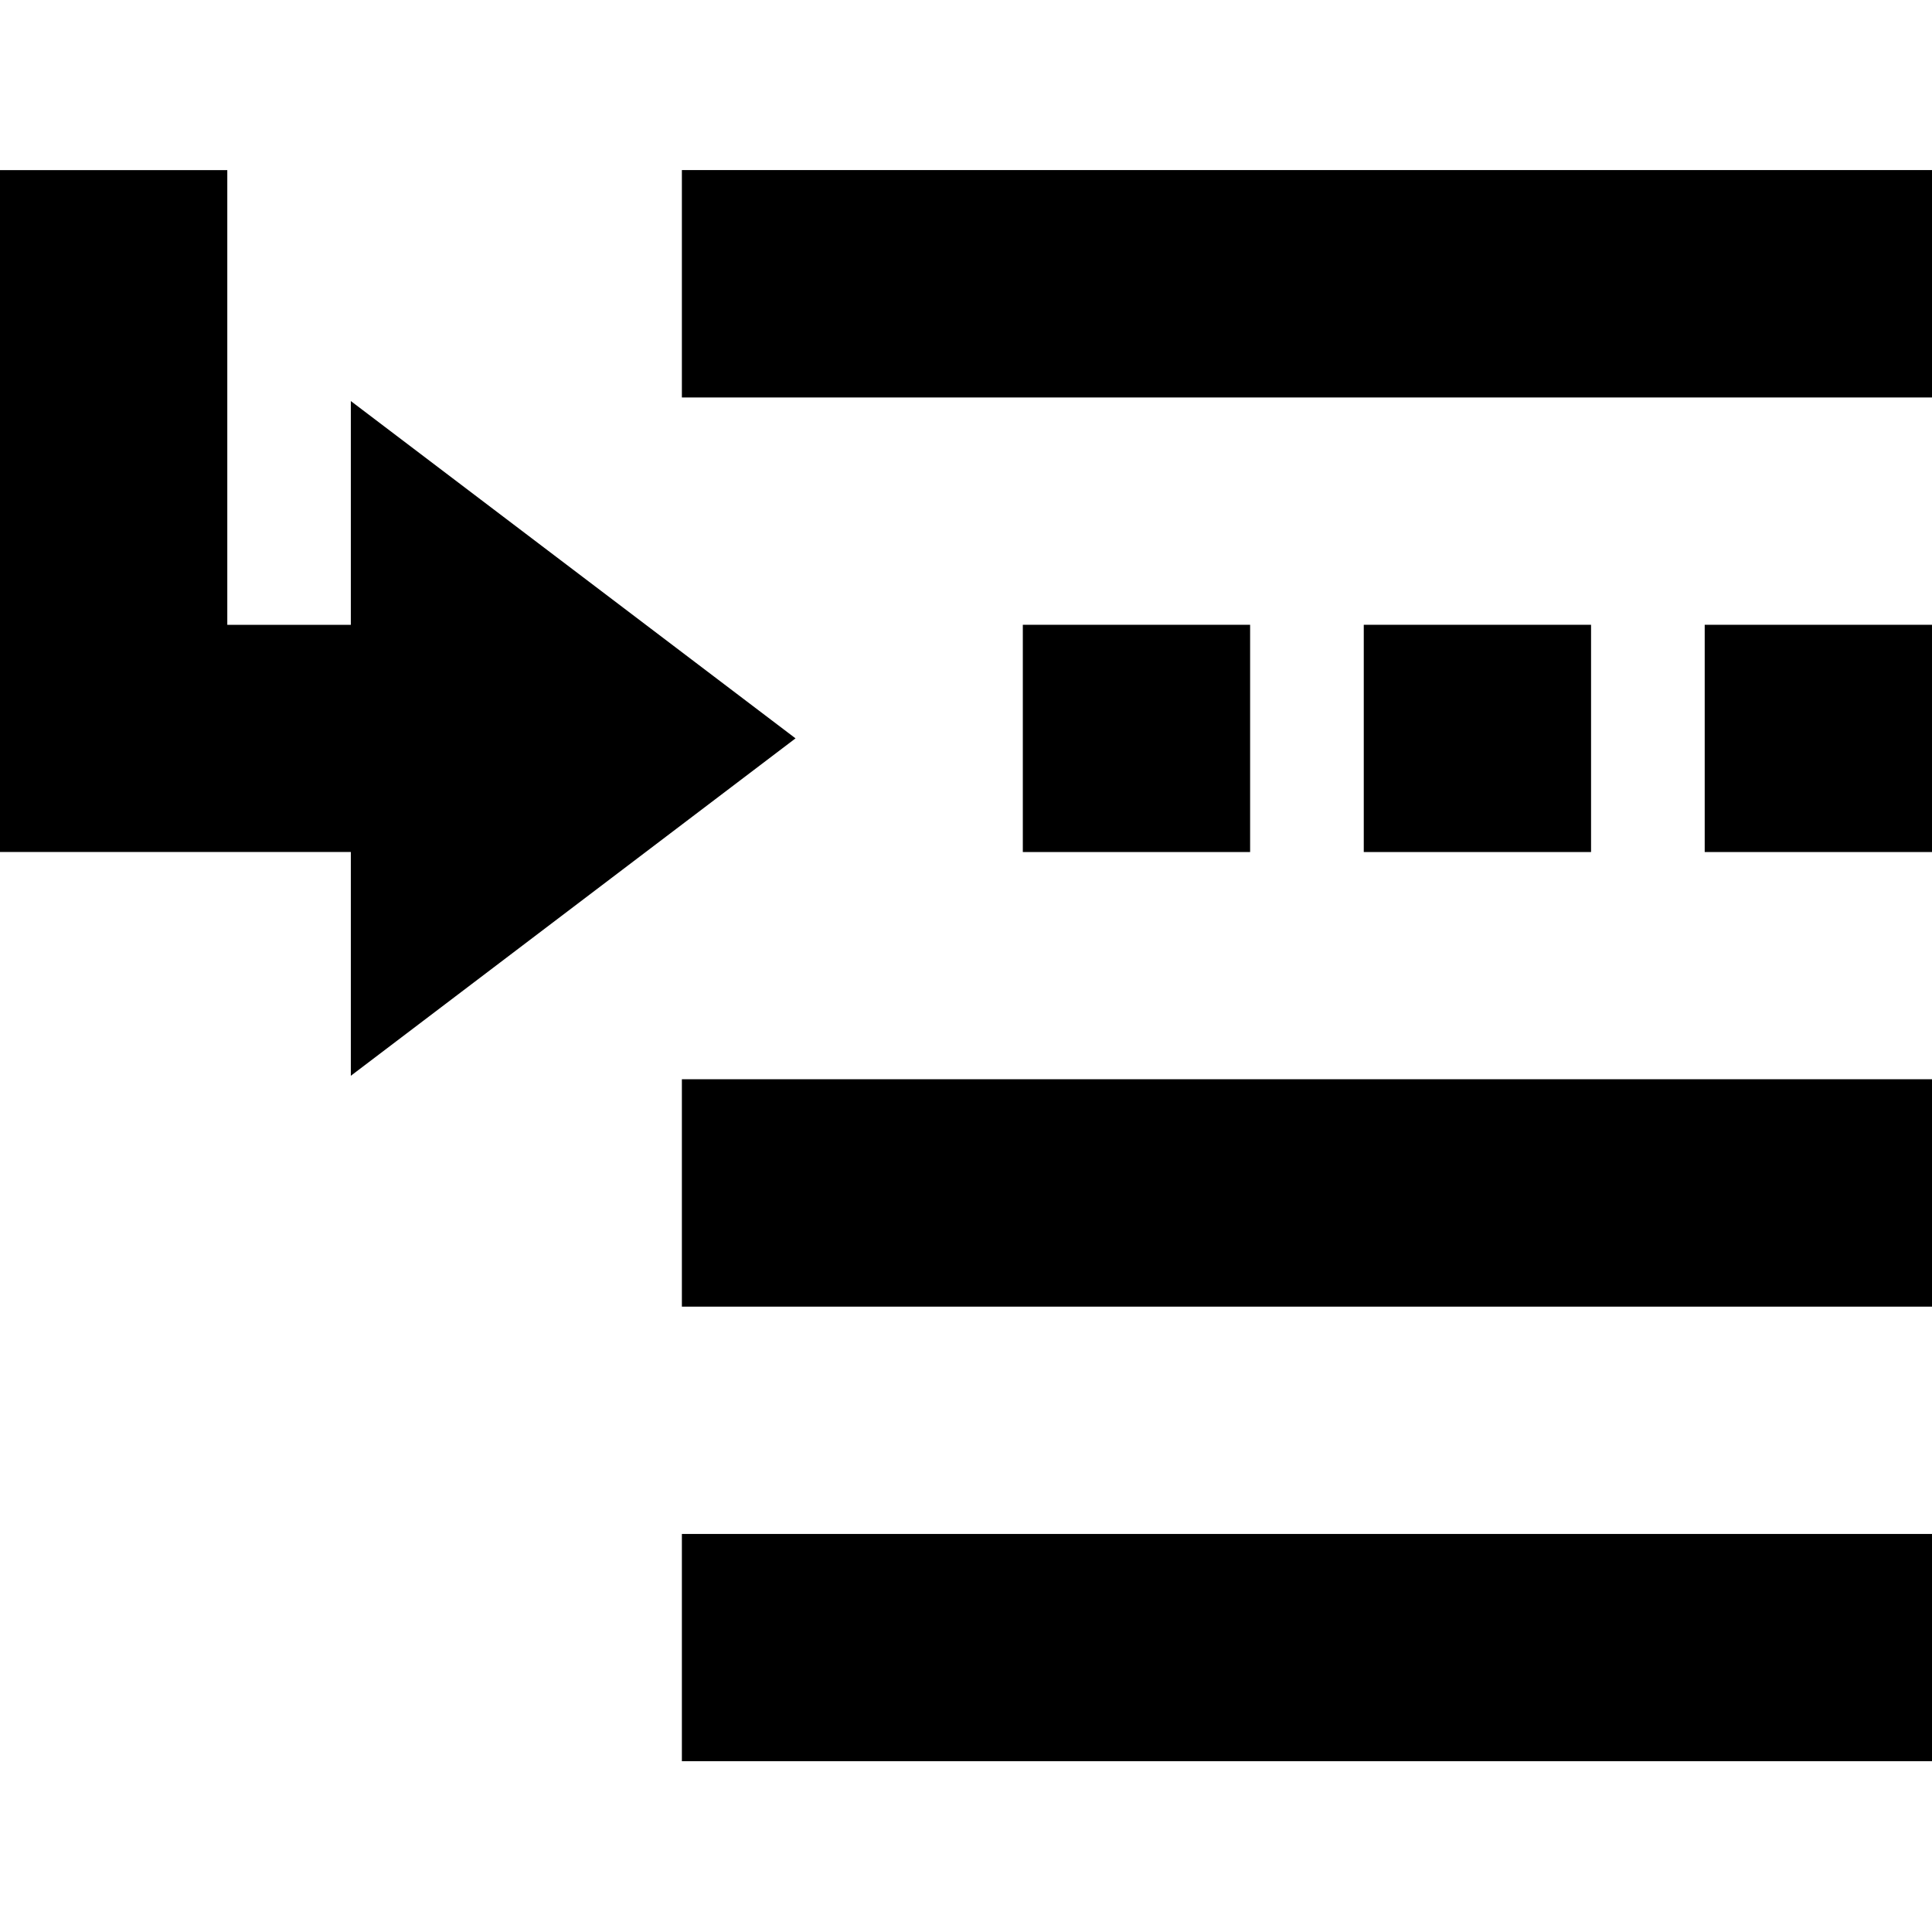 <?xml version="1.0" encoding="utf-8"?>
<svg fill="#000000" width="800px" height="800px" viewBox="0 0 1920 1920" xmlns="http://www.w3.org/2000/svg">
    <path d="M1920 1524.407v225.882H677.647v-225.882H1920Zm0-451.878v225.996H677.647v-225.996H1920ZM225.882 169.068v451.877H348.65v-222.38l441.94 335.209-441.94 335.322V846.715H0V169.068h225.882Zm1016.47 451.81V846.76h-225.881V620.878h225.882Zm338.824 0V846.76h-225.882V620.878h225.882Zm338.824 0V846.76h-225.882V620.878H1920ZM1920 169v225.995H677.647V169H1920Z" fill-rule="evenodd"/>
</svg>
